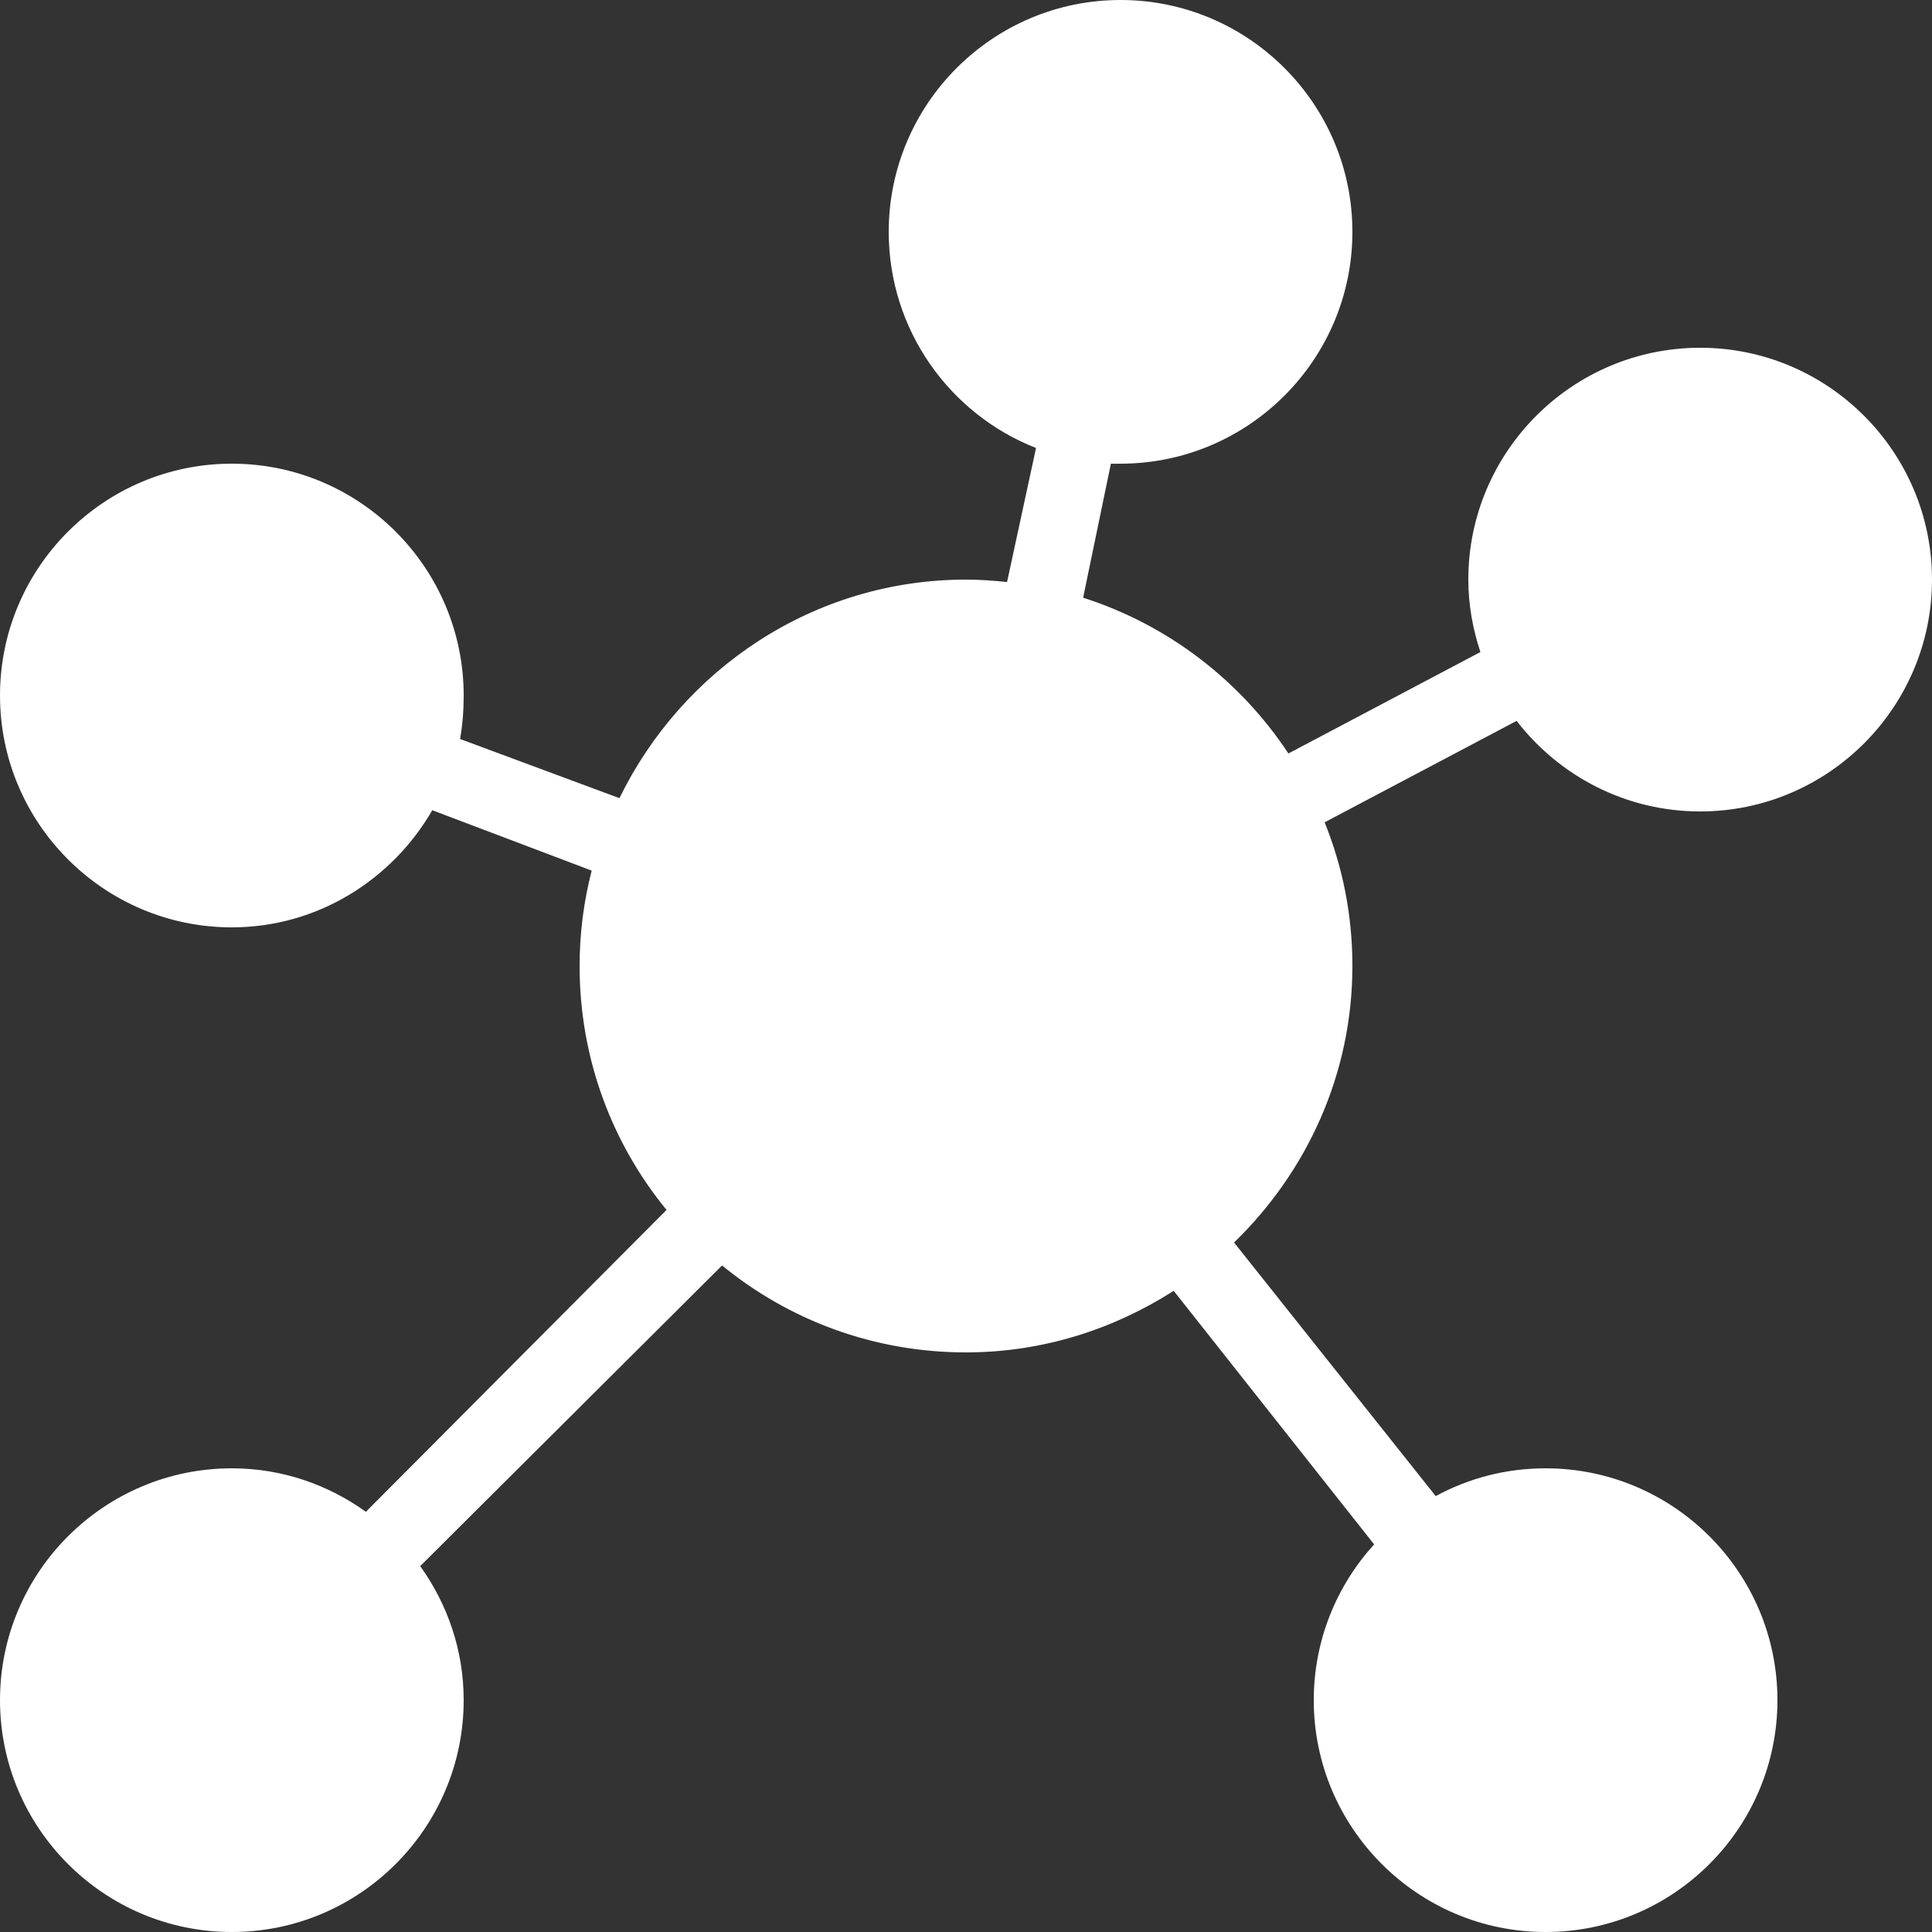 <svg width="32" height="32" viewBox="0 0 32 32" fill="none" xmlns="http://www.w3.org/2000/svg">
<rect x="0" y="0" width="32" height="32" fill="#333333" stroke="none"/>
<path d="M-1.67852e-07 28.16C-7.52929e-08 30.277 1.722 32 3.84 32C5.957 32 7.68 30.277 7.68 28.16C7.68 27.33 7.41 26.567 6.96 25.94L11.96 20.96C13.062 21.863 14.467 22.4 16 22.4C17.267 22.4 18.445 22.017 19.44 21.38L22.76 25.58C22.14 26.262 21.76 27.168 21.76 28.16C21.76 30.277 23.483 32 25.6 32C27.718 32 29.44 30.277 29.44 28.16C29.44 26.043 27.718 24.32 25.6 24.32C24.938 24.32 24.325 24.485 23.78 24.78L20.44 20.58C21.64 19.415 22.4 17.8 22.4 16C22.4 15.155 22.238 14.357 21.94 13.62L25.12 11.94C25.823 12.85 26.922 13.44 28.16 13.44C30.277 13.44 32 11.717 32 9.6C32 7.482 30.277 5.76 28.16 5.76C26.043 5.76 24.32 7.482 24.32 9.6C24.32 10.02 24.395 10.422 24.52 10.8L21.34 12.48C20.543 11.273 19.348 10.35 17.94 9.9L18.4 7.68C18.453 7.683 18.508 7.68 18.56 7.68C20.677 7.68 22.4 5.957 22.4 3.84C22.4 1.722 20.677 -9.03842e-07 18.56 -8.11283e-07C16.442 -7.18724e-07 14.72 1.722 14.72 3.84C14.72 5.465 15.73 6.86 17.16 7.42L16.68 9.64C16.457 9.617 16.227 9.6 16 9.6C13.473 9.6 11.3 11.088 10.26 13.22L7.62 12.24C7.662 12.01 7.68 11.762 7.68 11.52C7.68 9.402 5.957 7.68 3.84 7.68C1.722 7.68 -9.87768e-07 9.402 -8.95209e-07 11.52C-8.0265e-07 13.637 1.722 15.36 3.84 15.36C5.26 15.36 6.495 14.57 7.16 13.42L9.8 14.42C9.67 14.928 9.6 15.453 9.6 16C9.6 17.532 10.137 18.938 11.04 20.04L6.06 25.04C5.433 24.59 4.67 24.32 3.84 24.32C1.722 24.32 -2.60411e-07 26.043 -1.67852e-07 28.16Z" fill="white"/>
</svg>
